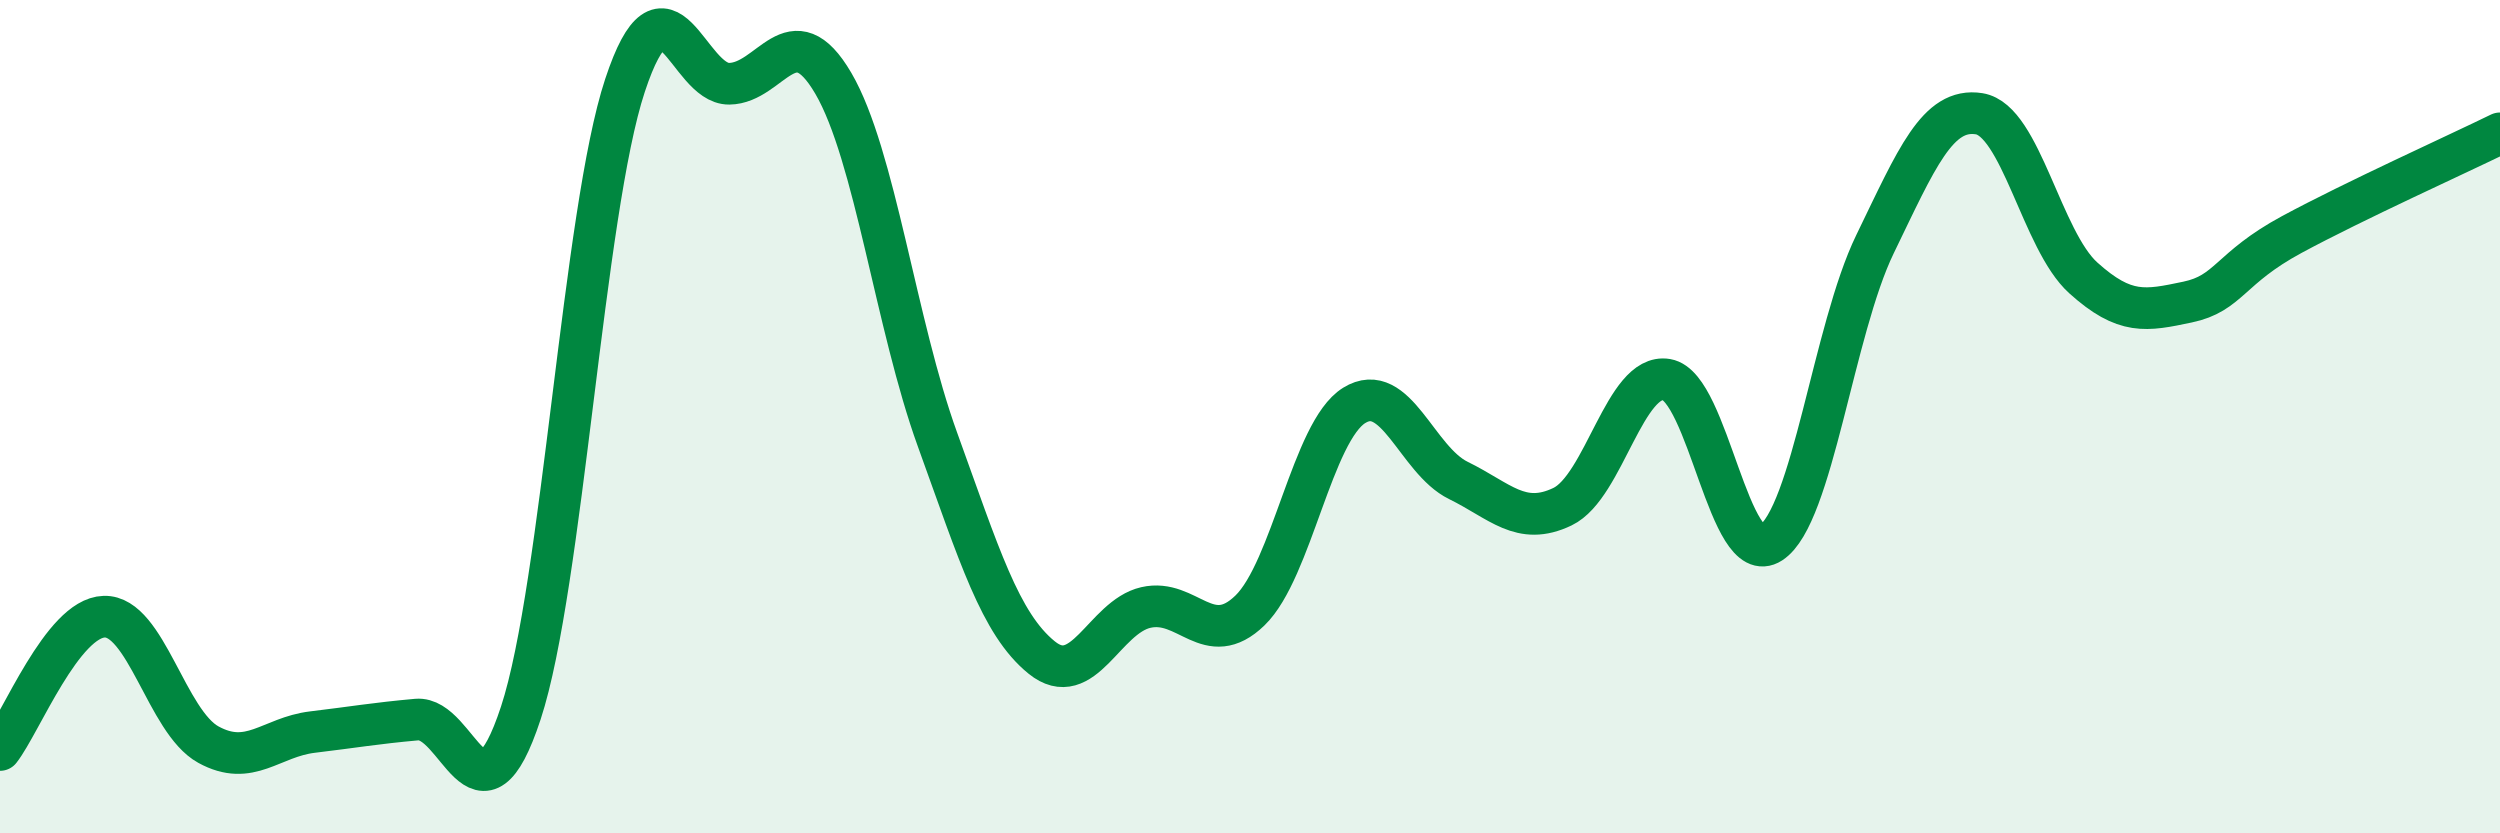 
    <svg width="60" height="20" viewBox="0 0 60 20" xmlns="http://www.w3.org/2000/svg">
      <path
        d="M 0,18 C 0.5,17.36 1.5,14.83 2.5,14.8 C 3.5,14.77 4,17.32 5,17.87 C 6,18.42 6.5,17.69 7.5,17.57 C 8.5,17.45 9,17.36 10,17.27 C 11,17.18 11.5,20.15 12.5,17.11 C 13.5,14.07 14,5.07 15,2.05 C 16,-0.97 16.5,2.02 17.5,2.01 C 18.5,2 19,0.29 20,2 C 21,3.71 21.5,7.79 22.5,10.55 C 23.5,13.31 24,14.97 25,15.78 C 26,16.59 26.5,14.81 27.5,14.58 C 28.5,14.35 29,15.62 30,14.65 C 31,13.68 31.5,10.35 32.5,9.73 C 33.5,9.11 34,11.04 35,11.53 C 36,12.02 36.5,12.64 37.5,12.16 C 38.5,11.68 39,8.94 40,9.11 C 41,9.28 41.5,13.68 42.5,13.03 C 43.5,12.38 44,7.92 45,5.86 C 46,3.8 46.5,2.57 47.5,2.73 C 48.5,2.89 49,5.77 50,6.67 C 51,7.57 51.5,7.46 52.5,7.25 C 53.5,7.04 53.5,6.44 55,5.63 C 56.5,4.82 59,3.69 60,3.2L60 20L0 20Z"
        fill="#008740"
        opacity="0.1"
        stroke-linecap="round"
        stroke-linejoin="round"
      />
      <path
        d="M 0,18 C 0.5,17.36 1.5,14.83 2.5,14.8 C 3.5,14.77 4,17.32 5,17.87 C 6,18.42 6.5,17.69 7.5,17.57 C 8.5,17.45 9,17.36 10,17.27 C 11,17.18 11.5,20.15 12.5,17.11 C 13.5,14.07 14,5.07 15,2.05 C 16,-0.97 16.5,2.02 17.5,2.01 C 18.5,2 19,0.29 20,2 C 21,3.71 21.5,7.79 22.5,10.55 C 23.5,13.31 24,14.97 25,15.78 C 26,16.59 26.5,14.81 27.5,14.58 C 28.5,14.35 29,15.62 30,14.65 C 31,13.68 31.5,10.35 32.5,9.73 C 33.5,9.11 34,11.04 35,11.53 C 36,12.02 36.5,12.64 37.5,12.16 C 38.5,11.68 39,8.94 40,9.11 C 41,9.28 41.5,13.68 42.5,13.03 C 43.5,12.38 44,7.92 45,5.86 C 46,3.8 46.5,2.57 47.5,2.73 C 48.5,2.89 49,5.77 50,6.67 C 51,7.57 51.5,7.46 52.5,7.25 C 53.5,7.04 53.5,6.44 55,5.63 C 56.5,4.82 59,3.69 60,3.2"
        stroke="#008740"
        stroke-width="1"
        fill="none"
        stroke-linecap="round"
        stroke-linejoin="round"
      />
    </svg>
  